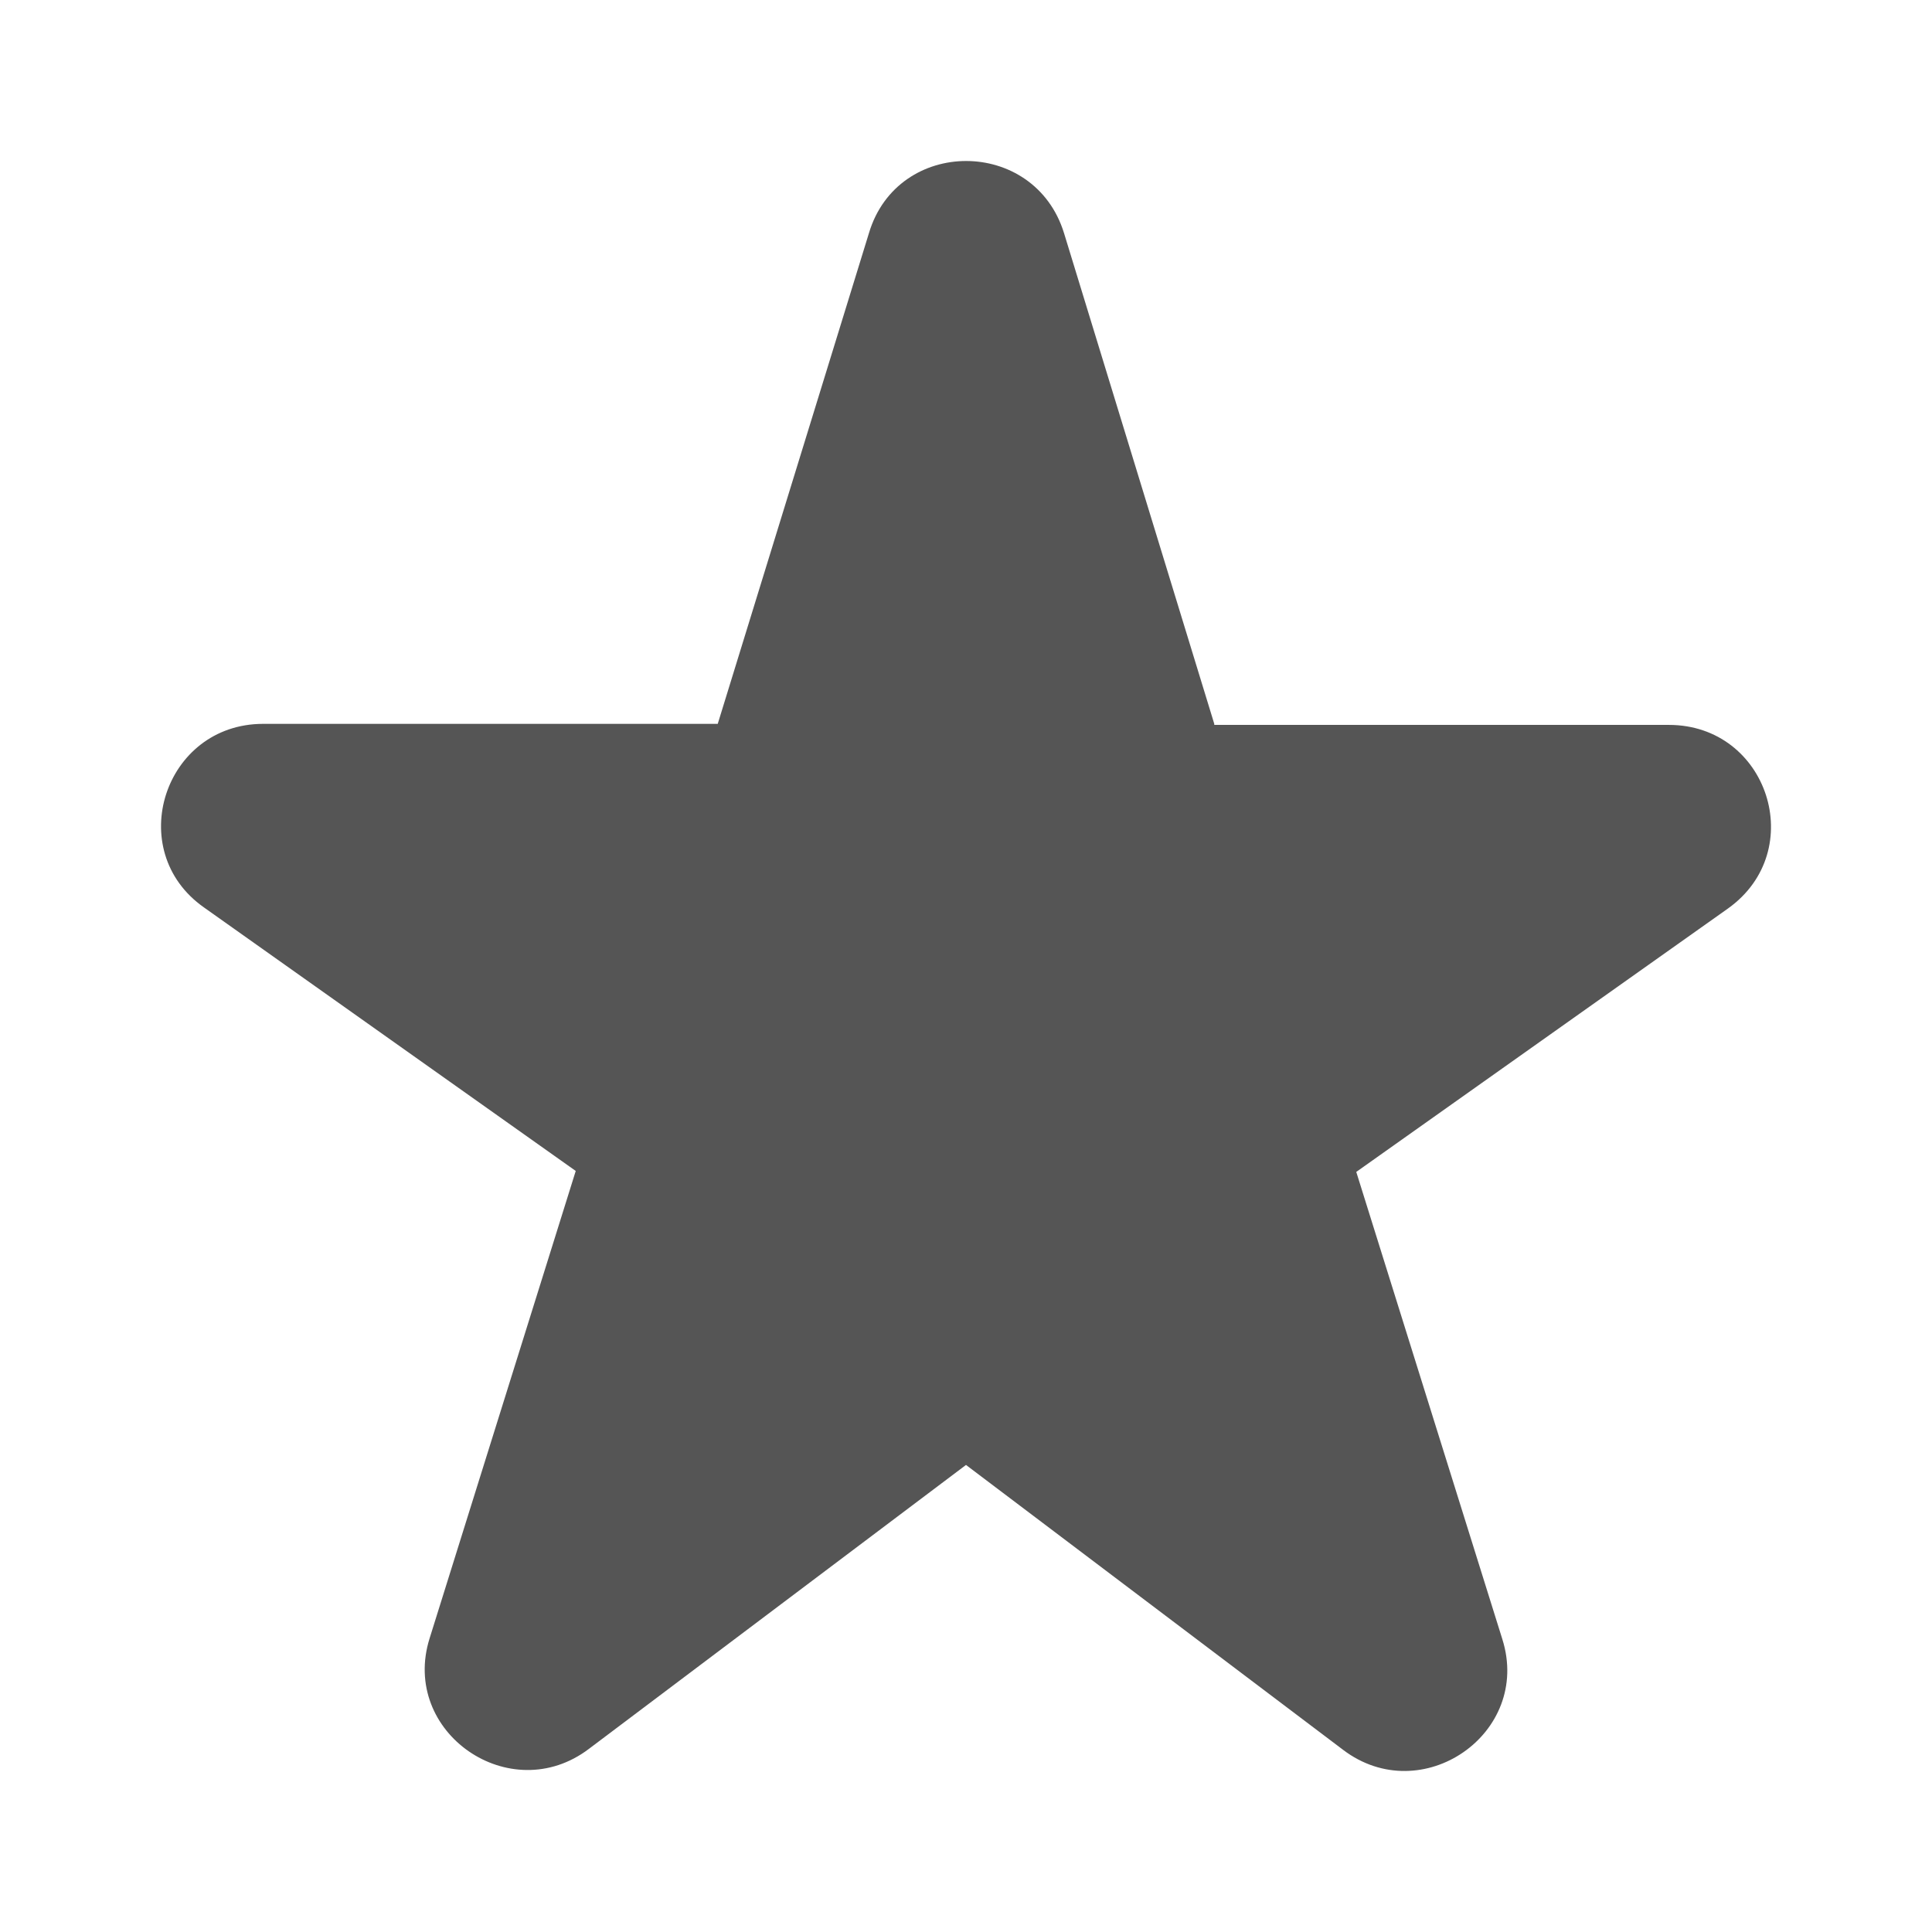 <svg width="24" height="24" viewBox="0 0 24 24" fill="none" xmlns="http://www.w3.org/2000/svg">
<path d="M15.084 8.992L13.218 2.897C12.85 1.701 11.15 1.701 10.794 2.897L8.916 8.992H3.269C2.038 8.992 1.53 10.566 2.533 11.272L7.152 14.546L5.337 20.351C4.969 21.522 6.34 22.467 7.317 21.724L12 18.198L16.683 21.736C17.66 22.479 19.031 21.535 18.663 20.364L16.848 14.558L21.468 11.284C22.47 10.566 21.962 9.005 20.731 9.005H15.084V8.992Z" fill="#555555"/>
</svg>
